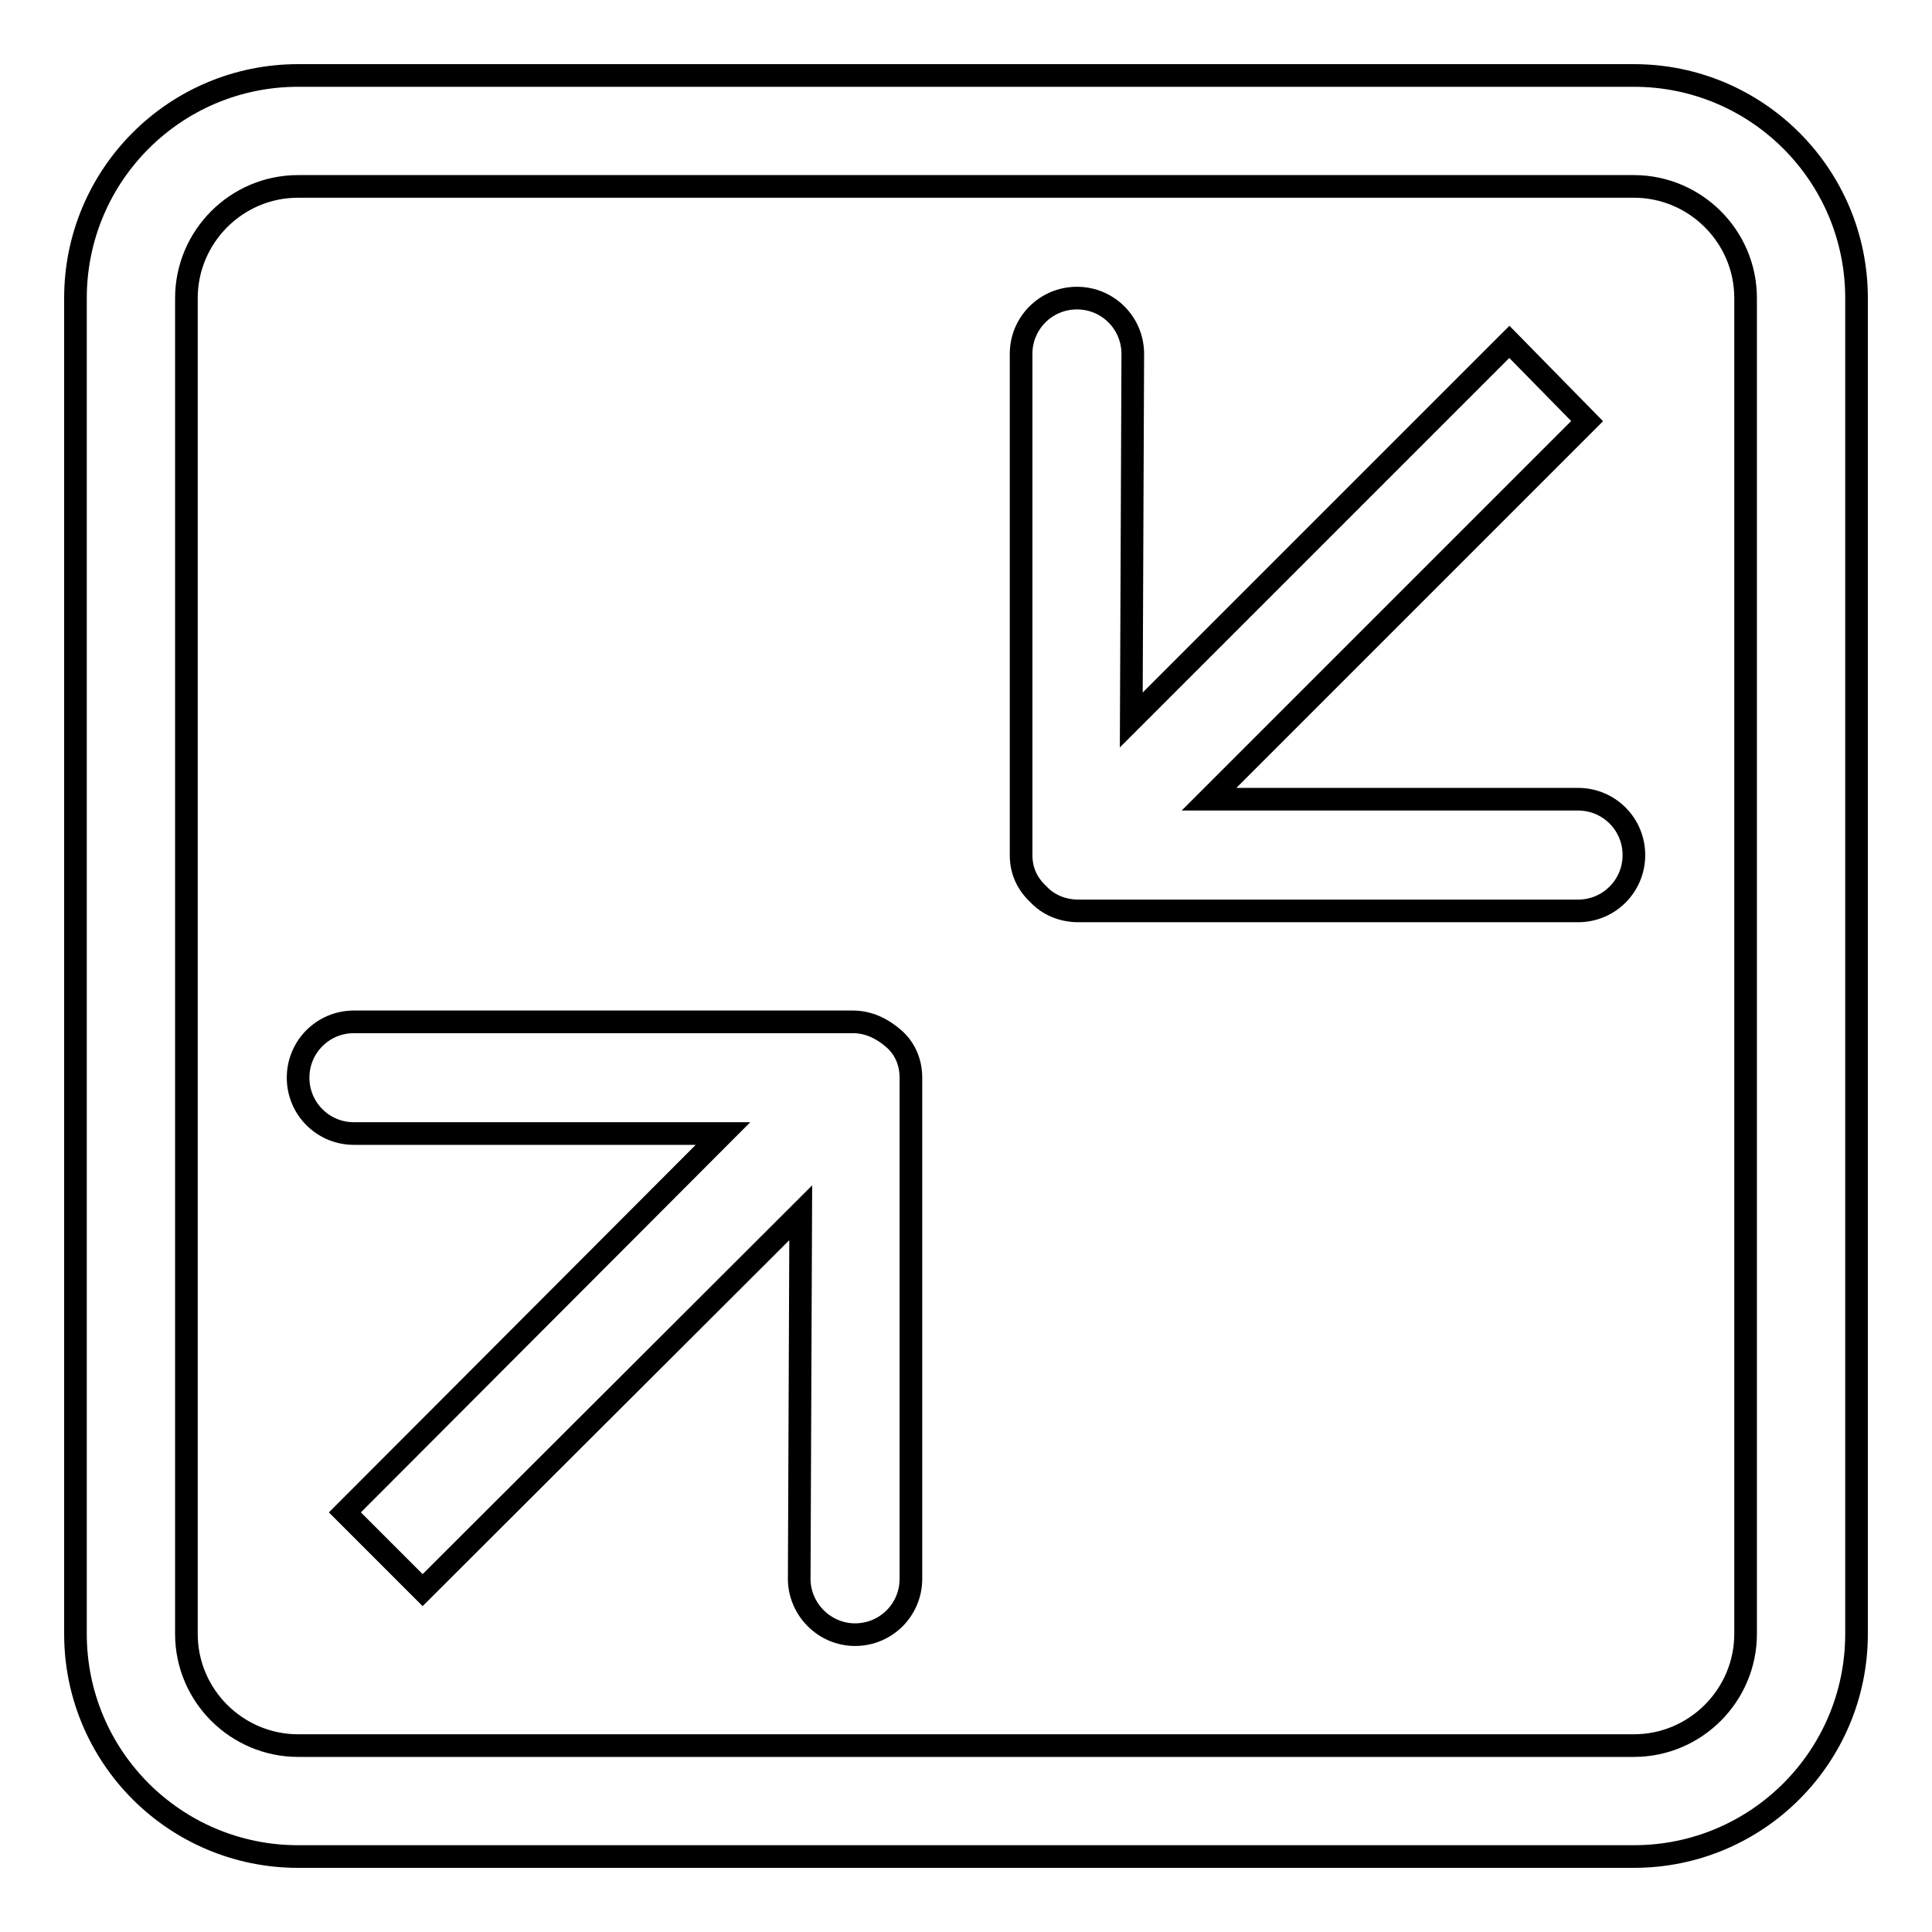 <?xml version="1.0" encoding="utf-8"?>
<!-- Svg Vector Icons : http://www.onlinewebfonts.com/icon -->
<!DOCTYPE svg PUBLIC "-//W3C//DTD SVG 1.1//EN" "http://www.w3.org/Graphics/SVG/1.1/DTD/svg11.dtd">
<svg version="1.1" xmlns="http://www.w3.org/2000/svg" xmlns:xlink="http://www.w3.org/1999/xlink" x="0px" y="0px" viewBox="0 0 256 256" enable-background="new 0 0 256 256" xml:space="preserve">
<g><g><path stroke-width="3" fill-opacity="0" stroke="#000000"  d="M231.3,216.5c0,8.1-6.6,14.8-14.8,14.8h-177c-8.1,0-14.8-6.6-14.8-14.8v-177c0-8.1,6.6-14.8,14.8-14.8h177c8.1,0,14.8,6.6,14.8,14.8V216.5L231.3,216.5z M216.5,10h-177C23.2,10,10,23.2,10,39.5v177c0,16.3,13.2,29.5,29.5,29.5h177c16.3,0,29.5-13.2,29.5-29.5v-177C246,23.2,232.8,10,216.5,10L216.5,10z M209.1,105.9h-48.9l50.1-50.1L200,45.3l-50.1,50.1l0.2-48.5c0-4.1-3.3-7.4-7.4-7.4s-7.4,3.3-7.4,7.4v66.4c0,2.2,0.9,3.9,2.3,5.2c1.3,1.4,3.2,2.2,5.3,2.2h66.2c4.1,0,7.4-3.3,7.4-7.4C216.5,109.2,213.2,105.9,209.1,105.9L209.1,105.9z M113,135.4H46.9c-4.1,0-7.4,3.3-7.4,7.4s3.3,7.4,7.4,7.4h48.9l-50.1,50.2L56,210.7l50.1-50l-0.2,48.5c0,4,3.3,7.4,7.4,7.4c4.1,0,7.4-3.3,7.4-7.4v-66.4c0-2.2-0.9-4-2.3-5.2C116.9,136.3,115.1,135.4,113,135.4L113,135.4z"/></g></g>
</svg>